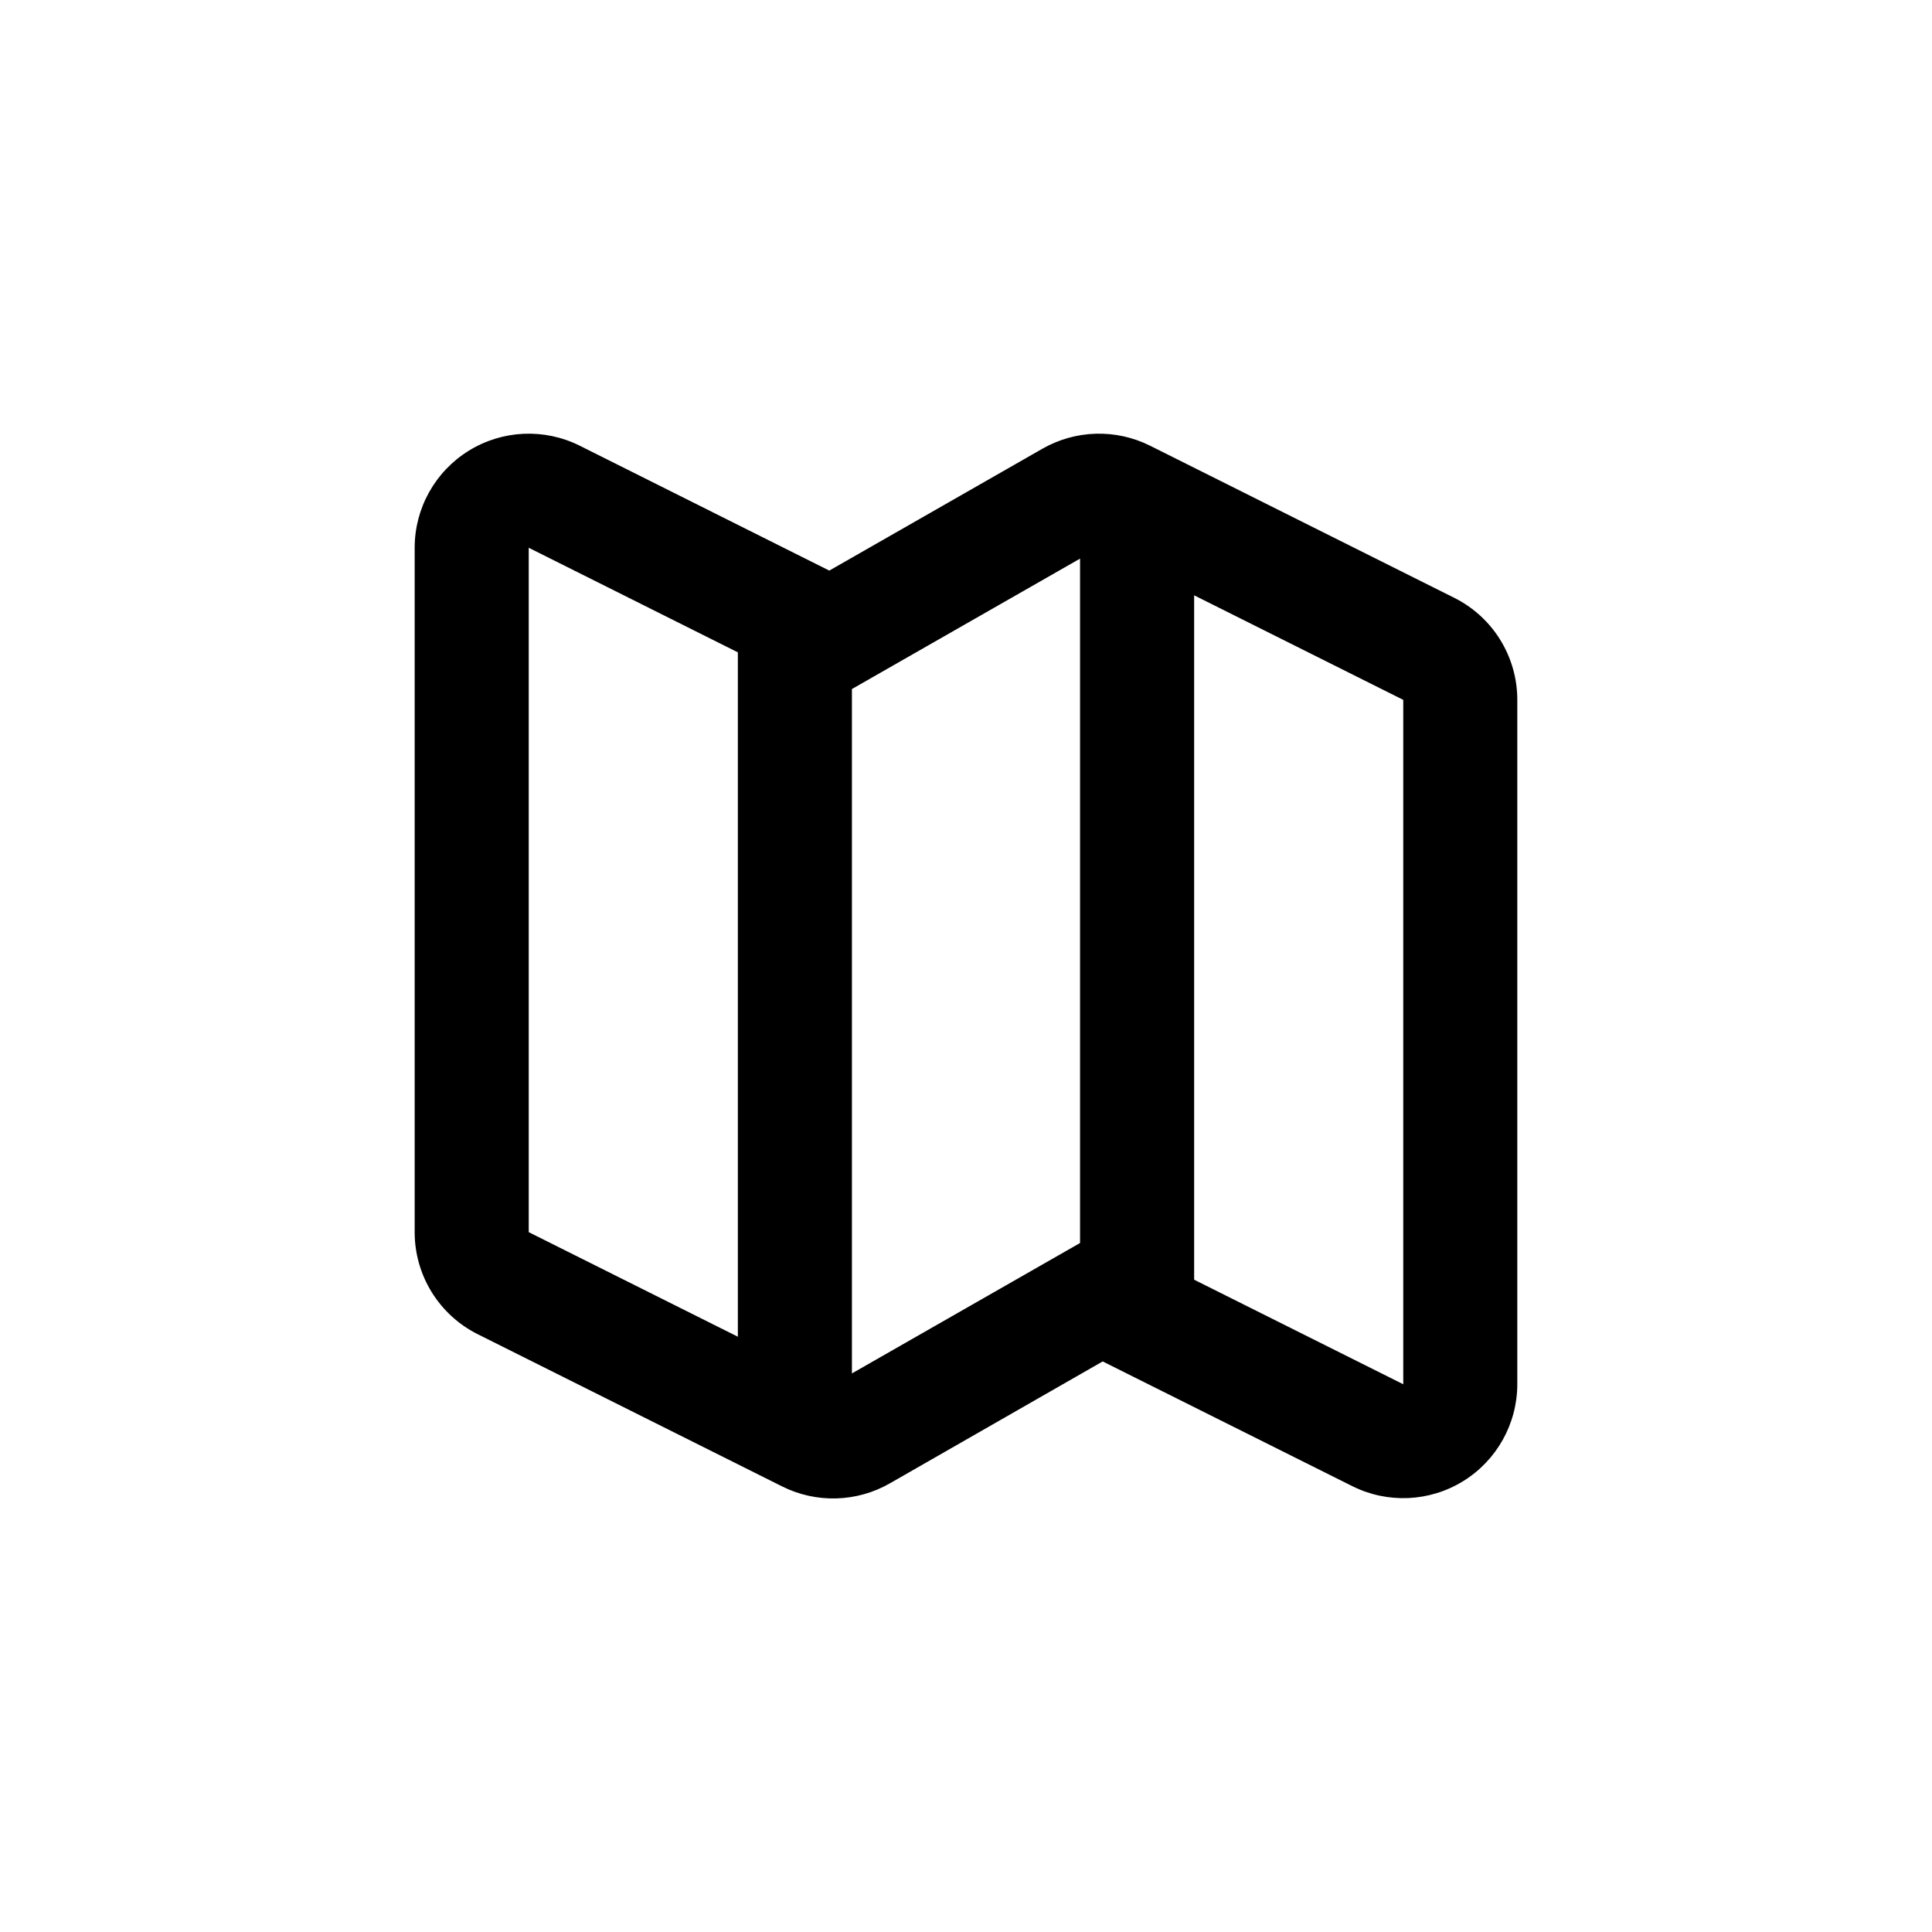 <?xml version="1.0" encoding="UTF-8"?>
<!-- Uploaded to: ICON Repo, www.iconrepo.com, Generator: ICON Repo Mixer Tools -->
<svg fill="#000000" width="800px" height="800px" version="1.1" viewBox="144 144 512 512" xmlns="http://www.w3.org/2000/svg">
 <path d="m546.1 510.84v-181.37c0.004-5.617-1.562-11.125-4.516-15.906-2.953-4.777-7.184-8.637-12.211-11.148l-80.609-40.305c-9.039-4.516-19.742-4.211-28.516 0.805l-56.477 32.297-66.148-33.102c-9.371-4.68-20.5-4.172-29.406 1.34-8.906 5.512-14.328 15.242-14.324 25.715v181.37c-0.004 5.617 1.562 11.125 4.516 15.906 2.957 4.777 7.184 8.641 12.211 11.148l80.609 40.305c9.07 4.551 19.816 4.25 28.617-0.805l56.375-32.297 66.148 33.051c9.367 4.676 20.48 4.176 29.387-1.324 8.902-5.5 14.332-15.215 14.344-25.68zm-261.98-181.37v-40.305l55.418 27.711v181.37l-55.418-27.711zm85.648 178.5v-181.37l60.457-34.562v181.37zm146.11 2.871-55.418-27.707v-181.37l55.418 27.707z"/>
</svg>